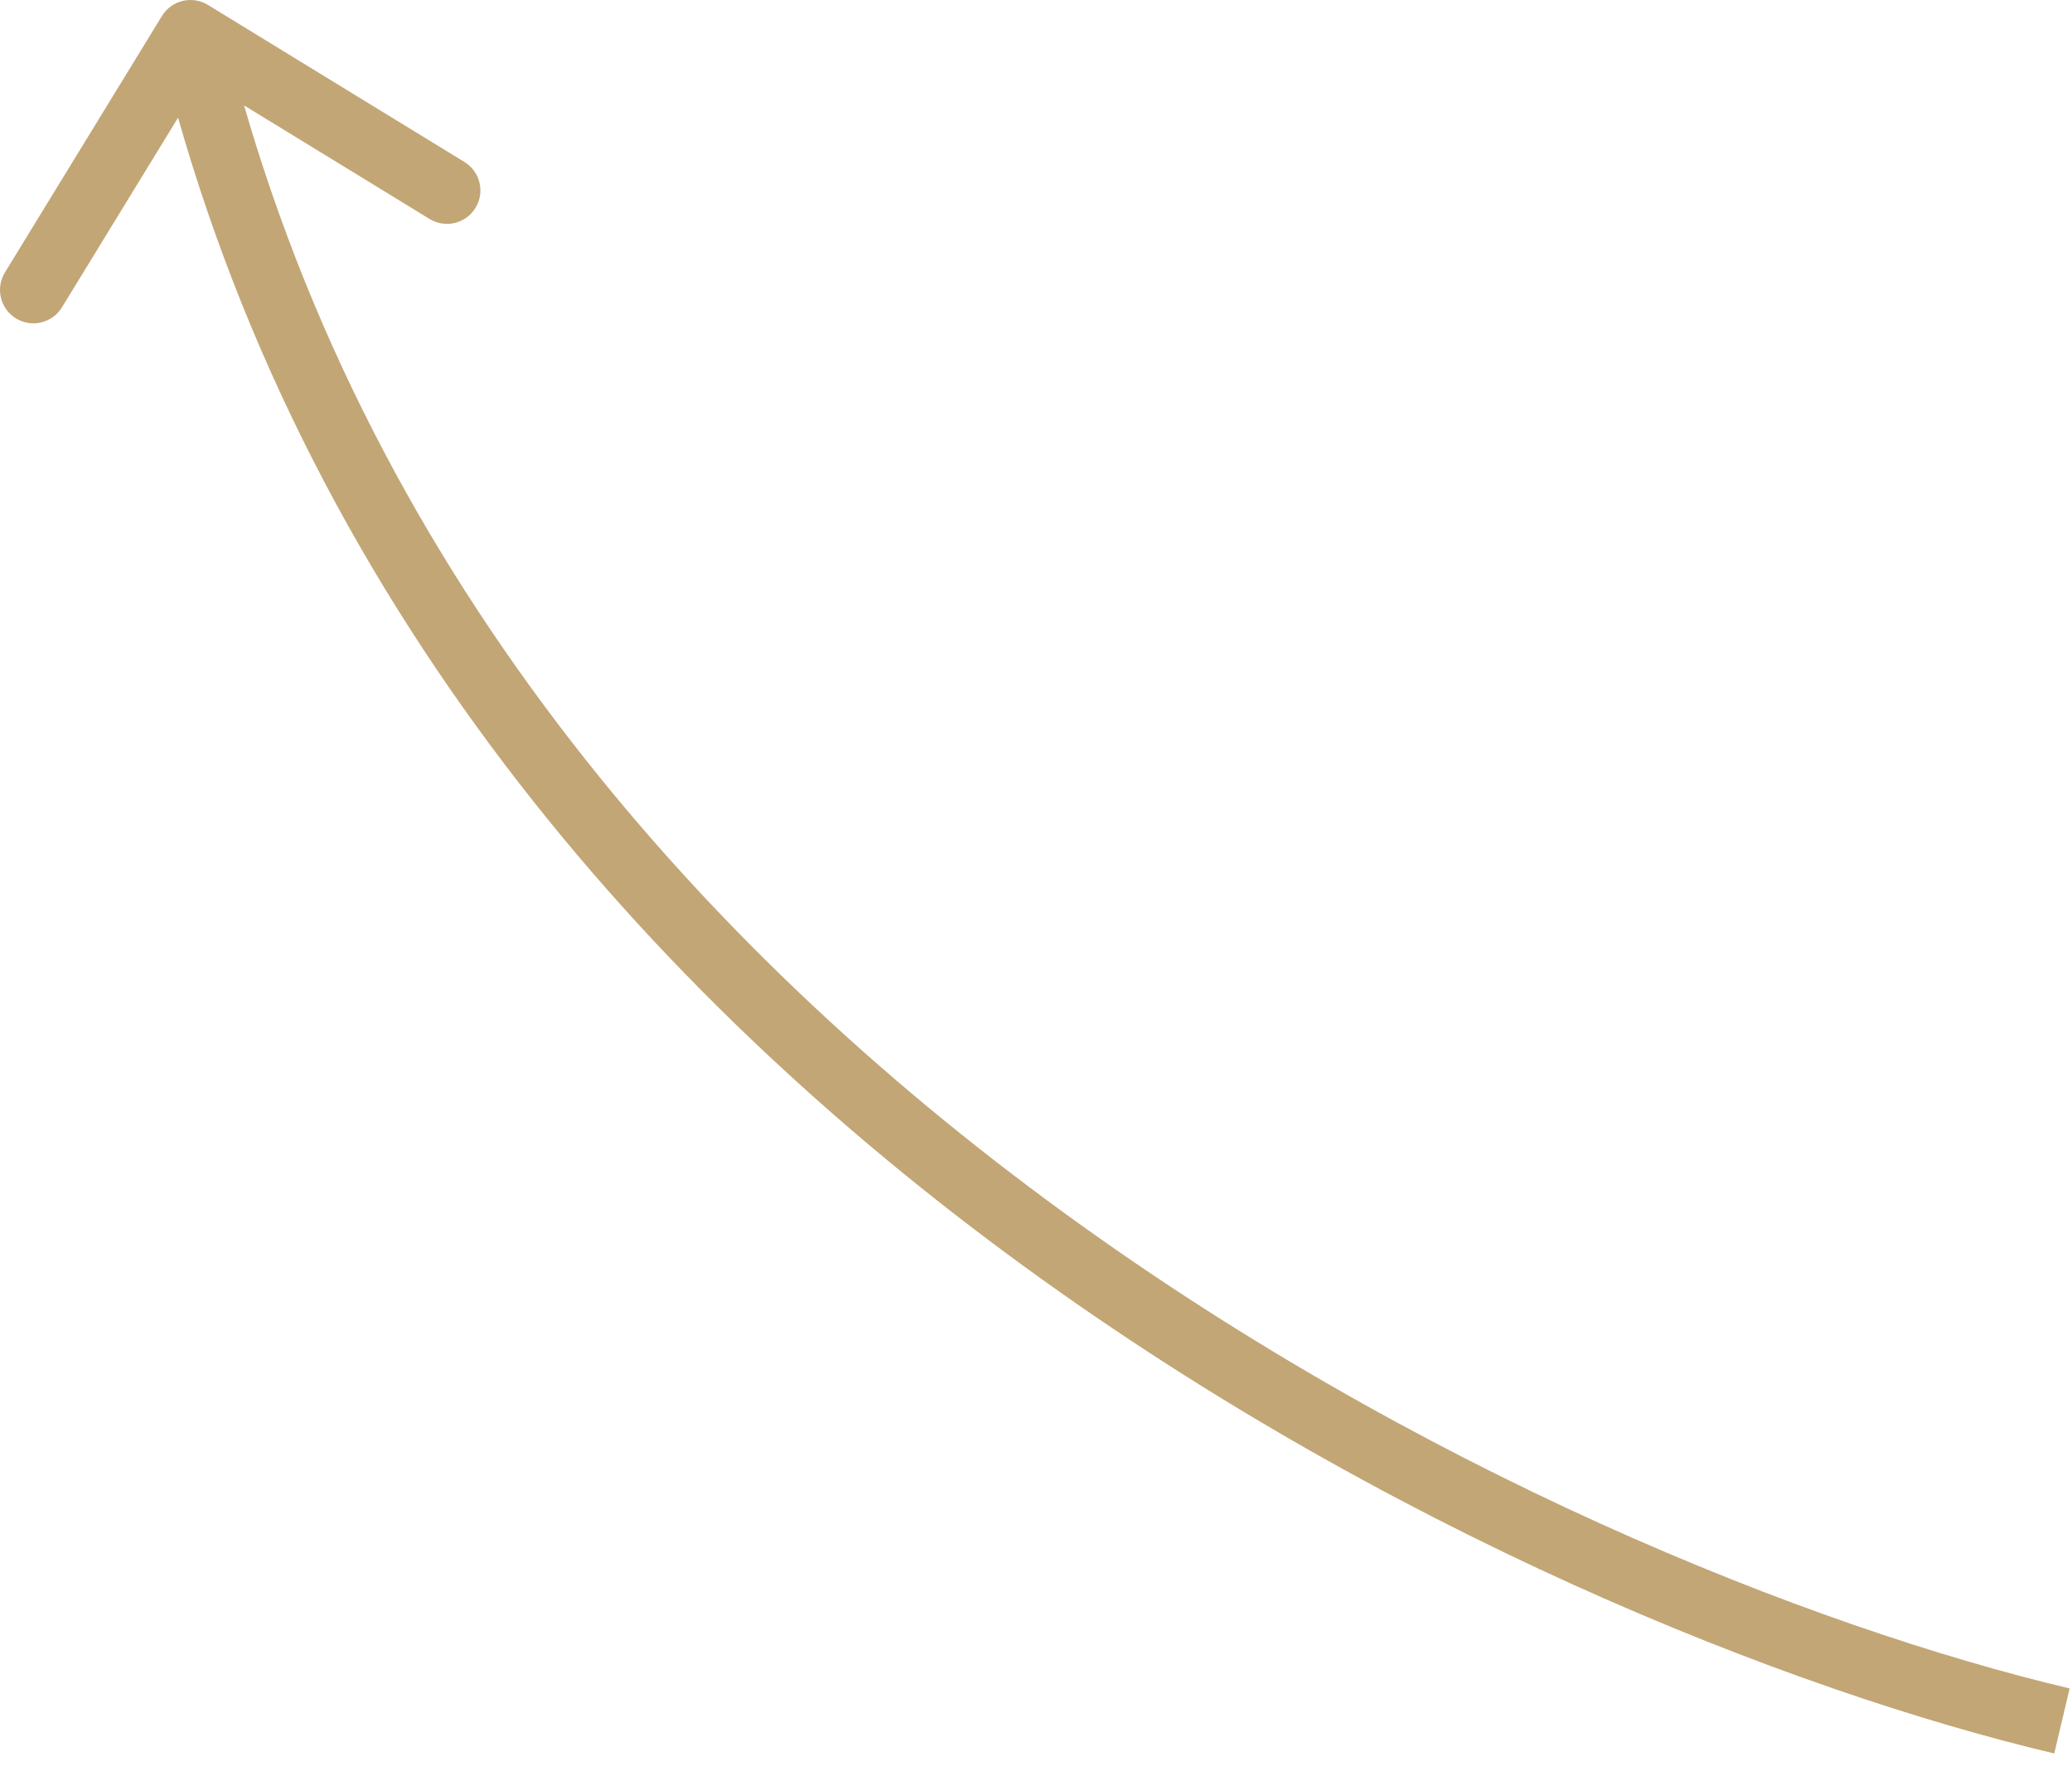<?xml version="1.0" encoding="UTF-8"?> <svg xmlns="http://www.w3.org/2000/svg" width="62" height="53" viewBox="0 0 62 53" fill="none"><path d="M6.221 0.147C5.75 -0.141 5.135 0.007 4.846 0.478L0.147 8.154C-0.141 8.625 0.007 9.24 0.478 9.529C0.949 9.817 1.564 9.669 1.853 9.198L6.03 2.375L12.853 6.552C13.324 6.841 13.939 6.693 14.228 6.222C14.516 5.751 14.368 5.135 13.897 4.847L6.221 0.147ZM61.699 51.5L61.929 50.527C54.298 48.722 42.325 44.05 31.331 35.921C20.343 27.797 10.4 16.27 6.671 0.766L5.699 1L4.727 1.234C8.598 17.33 18.905 29.221 30.142 37.529C41.373 45.834 53.6 50.612 61.469 52.473L61.699 51.5Z" fill="#C2A676"></path></svg> 